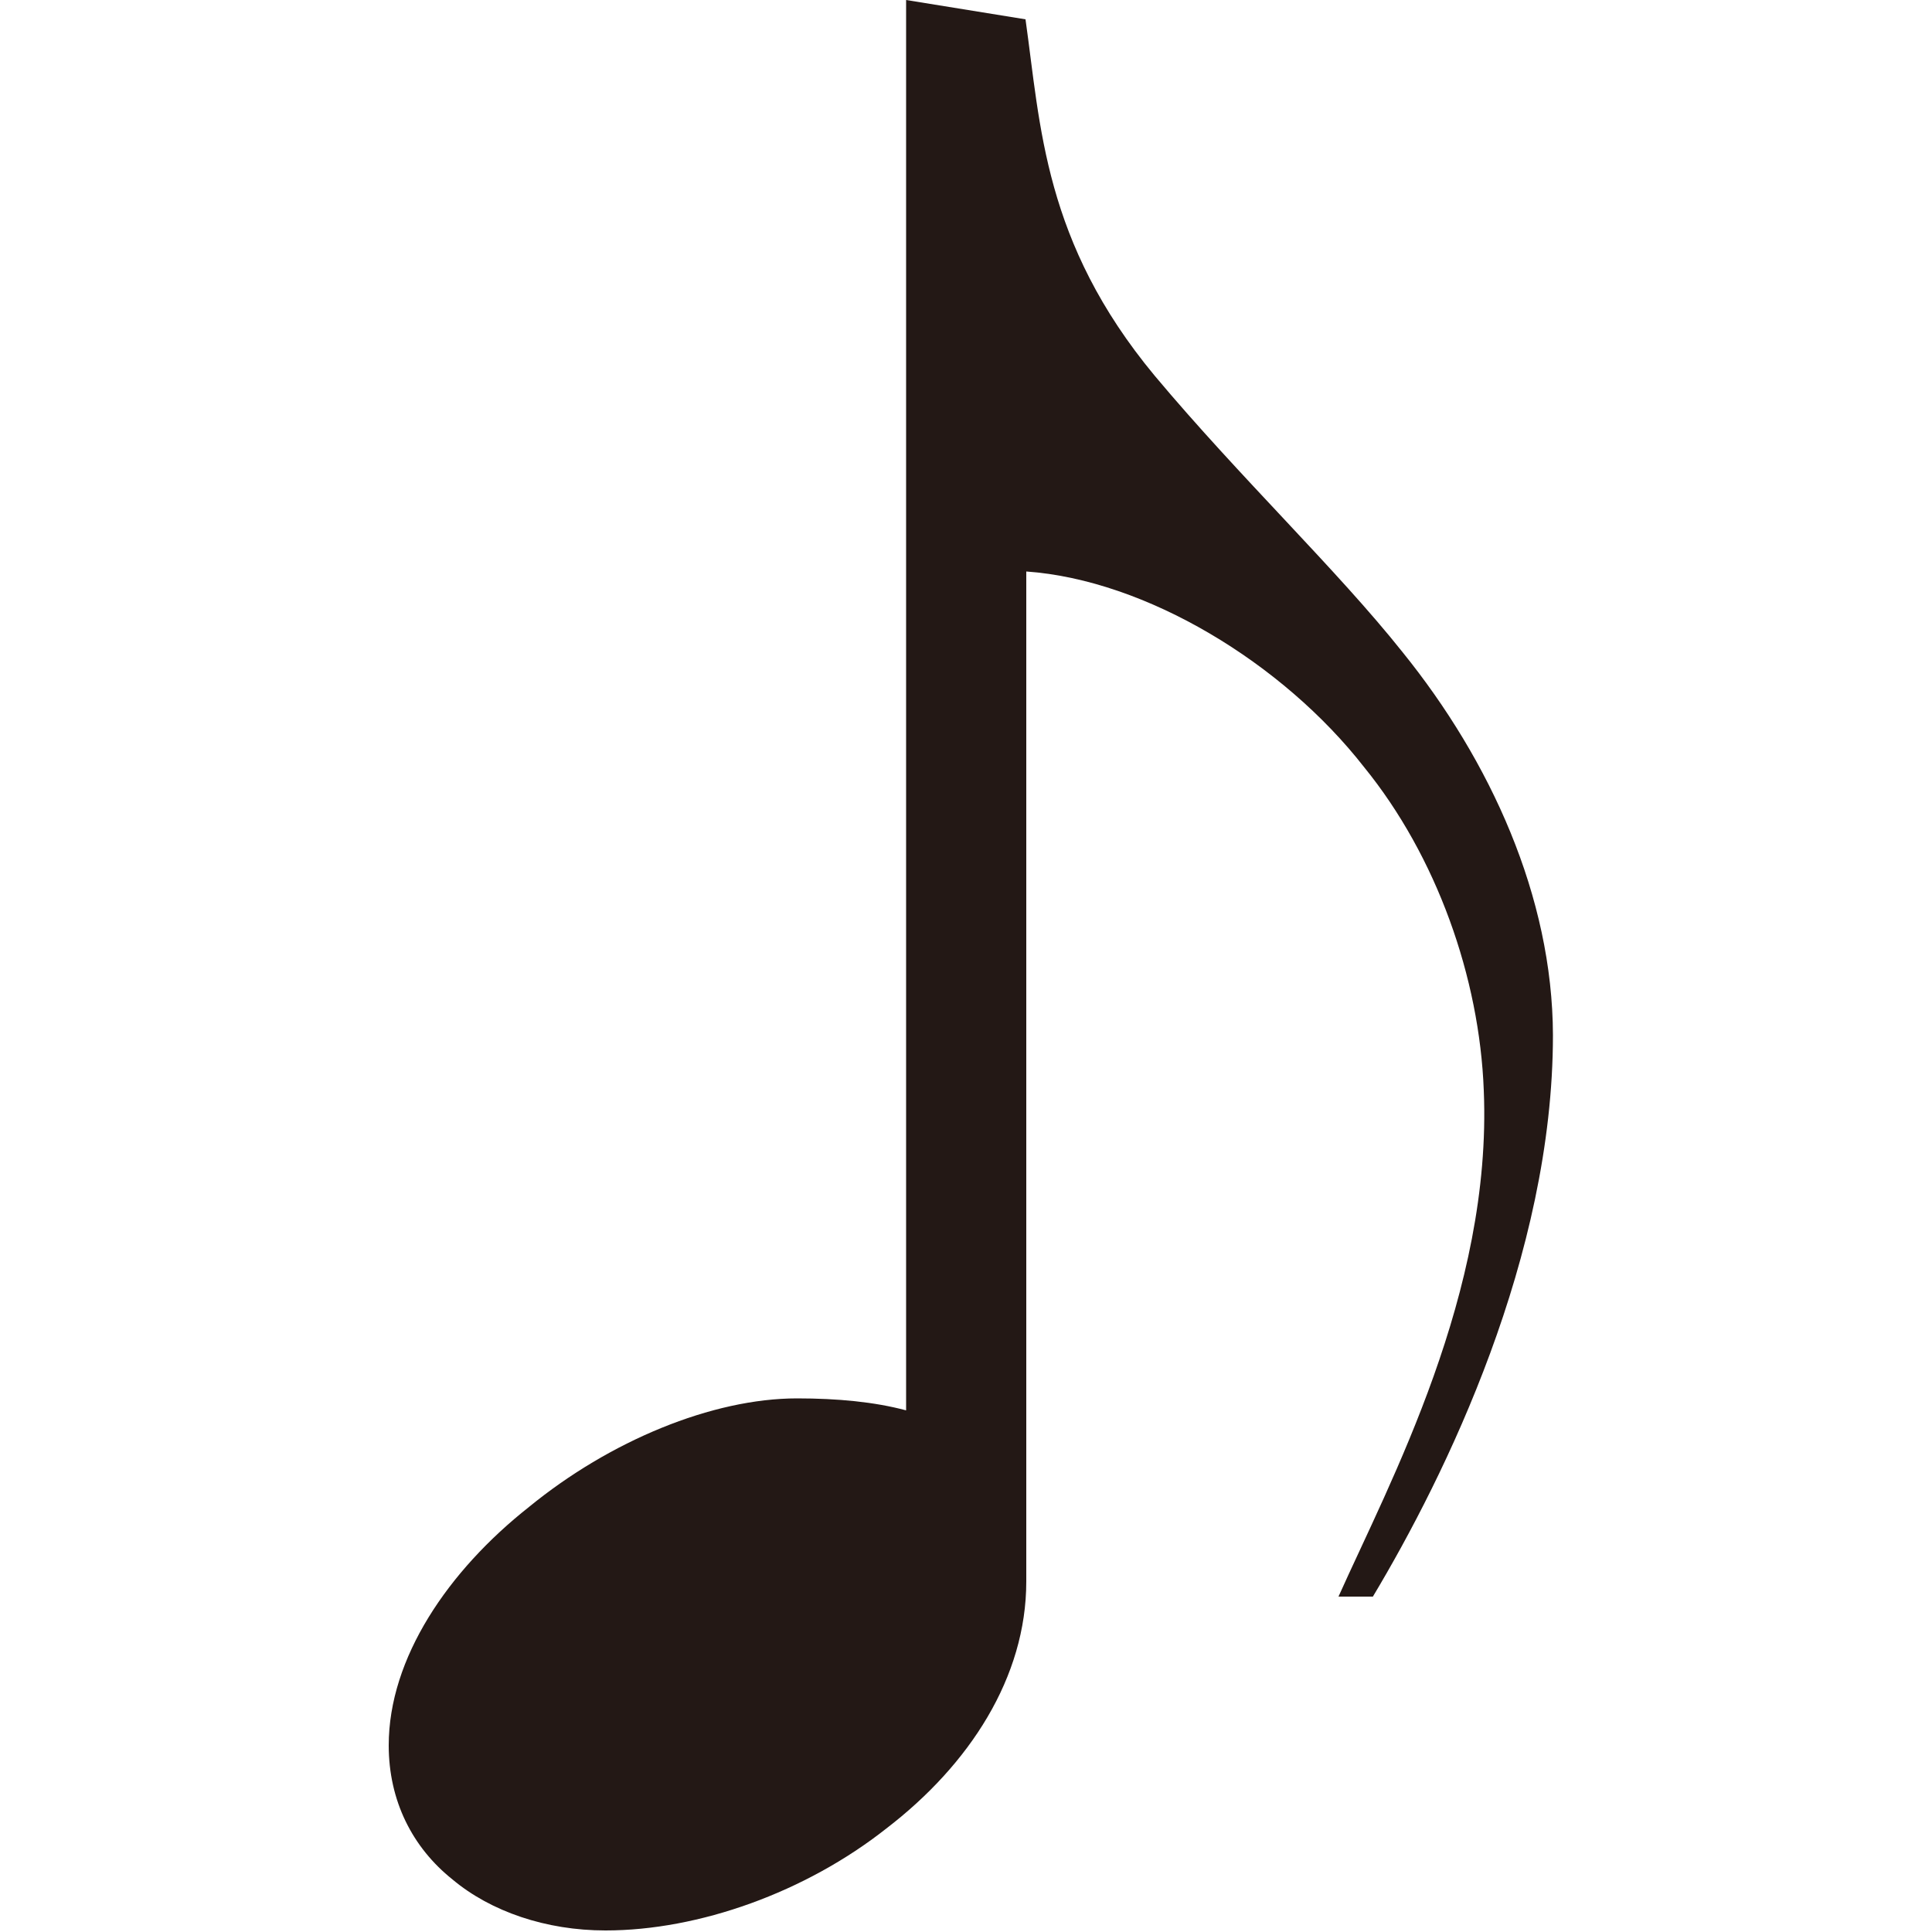 <?xml version="1.0" encoding="utf-8"?>
<!-- Generator: Adobe Illustrator 24.3.0, SVG Export Plug-In . SVG Version: 6.00 Build 0)  -->
<svg version="1.1" id="レイヤー_1" xmlns="http://www.w3.org/2000/svg" xmlns:xlink="http://www.w3.org/1999/xlink" x="0px"
	 y="0px" viewBox="0 0 500 500" style="enable-background:new 0 0 500 500;" xml:space="preserve">
<style type="text/css">
	.st0{fill:#231815;}
</style>
<path class="st0" d="M363,168.8c-17.1-21.5-42-45.1-64.2-71.6C270.1,62.6,269.3,32.6,265.4,5l-30.9-5v365
	c-8.2-2.2-17.8-3.1-28.2-3.1c-22,0-48.5,11-69.4,28.1c-20.9,16.5-36.3,39.1-36.3,61.7c0,14.3,6.1,26.4,16.5,34.7
	c9.9,8.3,24.2,13.2,39.6,13.2c24.2,0,51.8-9.9,72.7-26.4c21.5-16.5,36.2-39.1,36.2-63.9V147.9c31,2.2,66.4,23.7,87.4,50.6
	c18.8,23.1,29.9,54.5,31,83.7c2.2,52.3-24.3,101.3-37.6,131h8.9c18.8-31.4,46.6-88.1,46.6-145.3C401.8,232.1,385.7,196.9,363,168.8z
	"/>
</svg>
